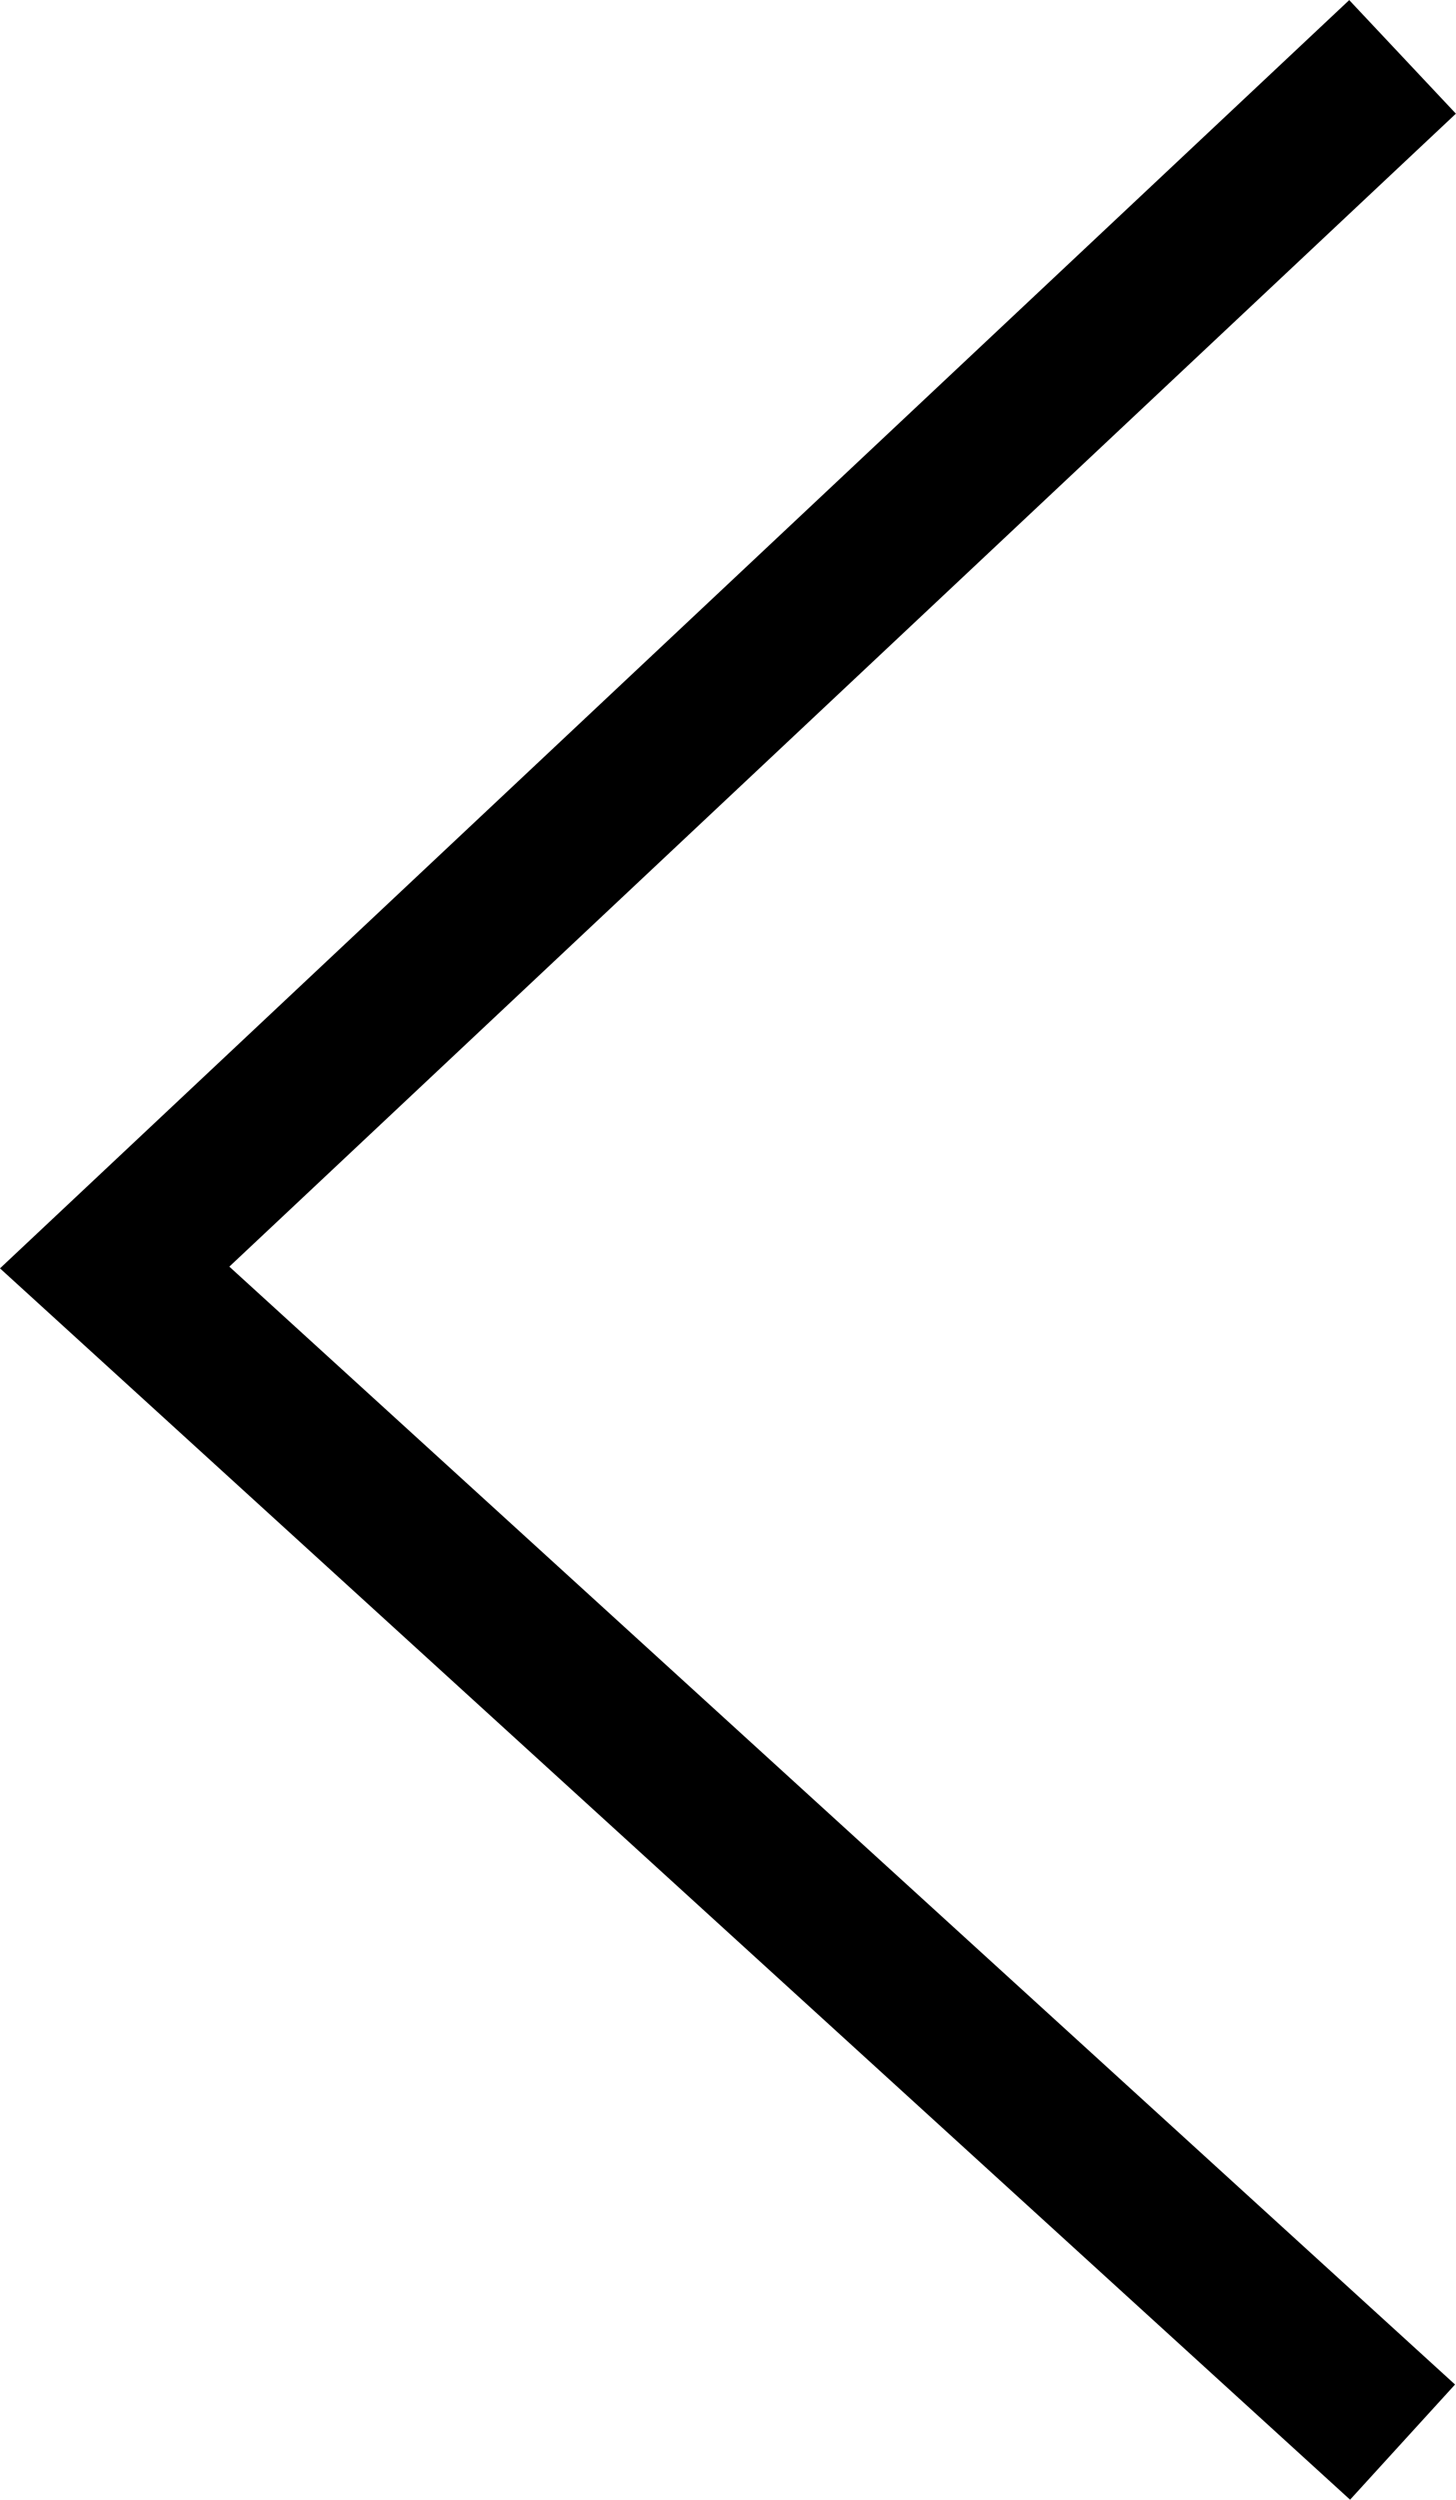 <svg xmlns="http://www.w3.org/2000/svg" width="9.346" height="16.04" viewBox="0 0 9.346 16.04">
  <path id="パス_4914" data-name="パス 4914" d="M1321.874,354.7l8.267,7.537-8.267,7.768" transform="translate(1330.877 370.37) rotate(180)" fill="none" stroke="#000" stroke-width="1"/>
</svg>
